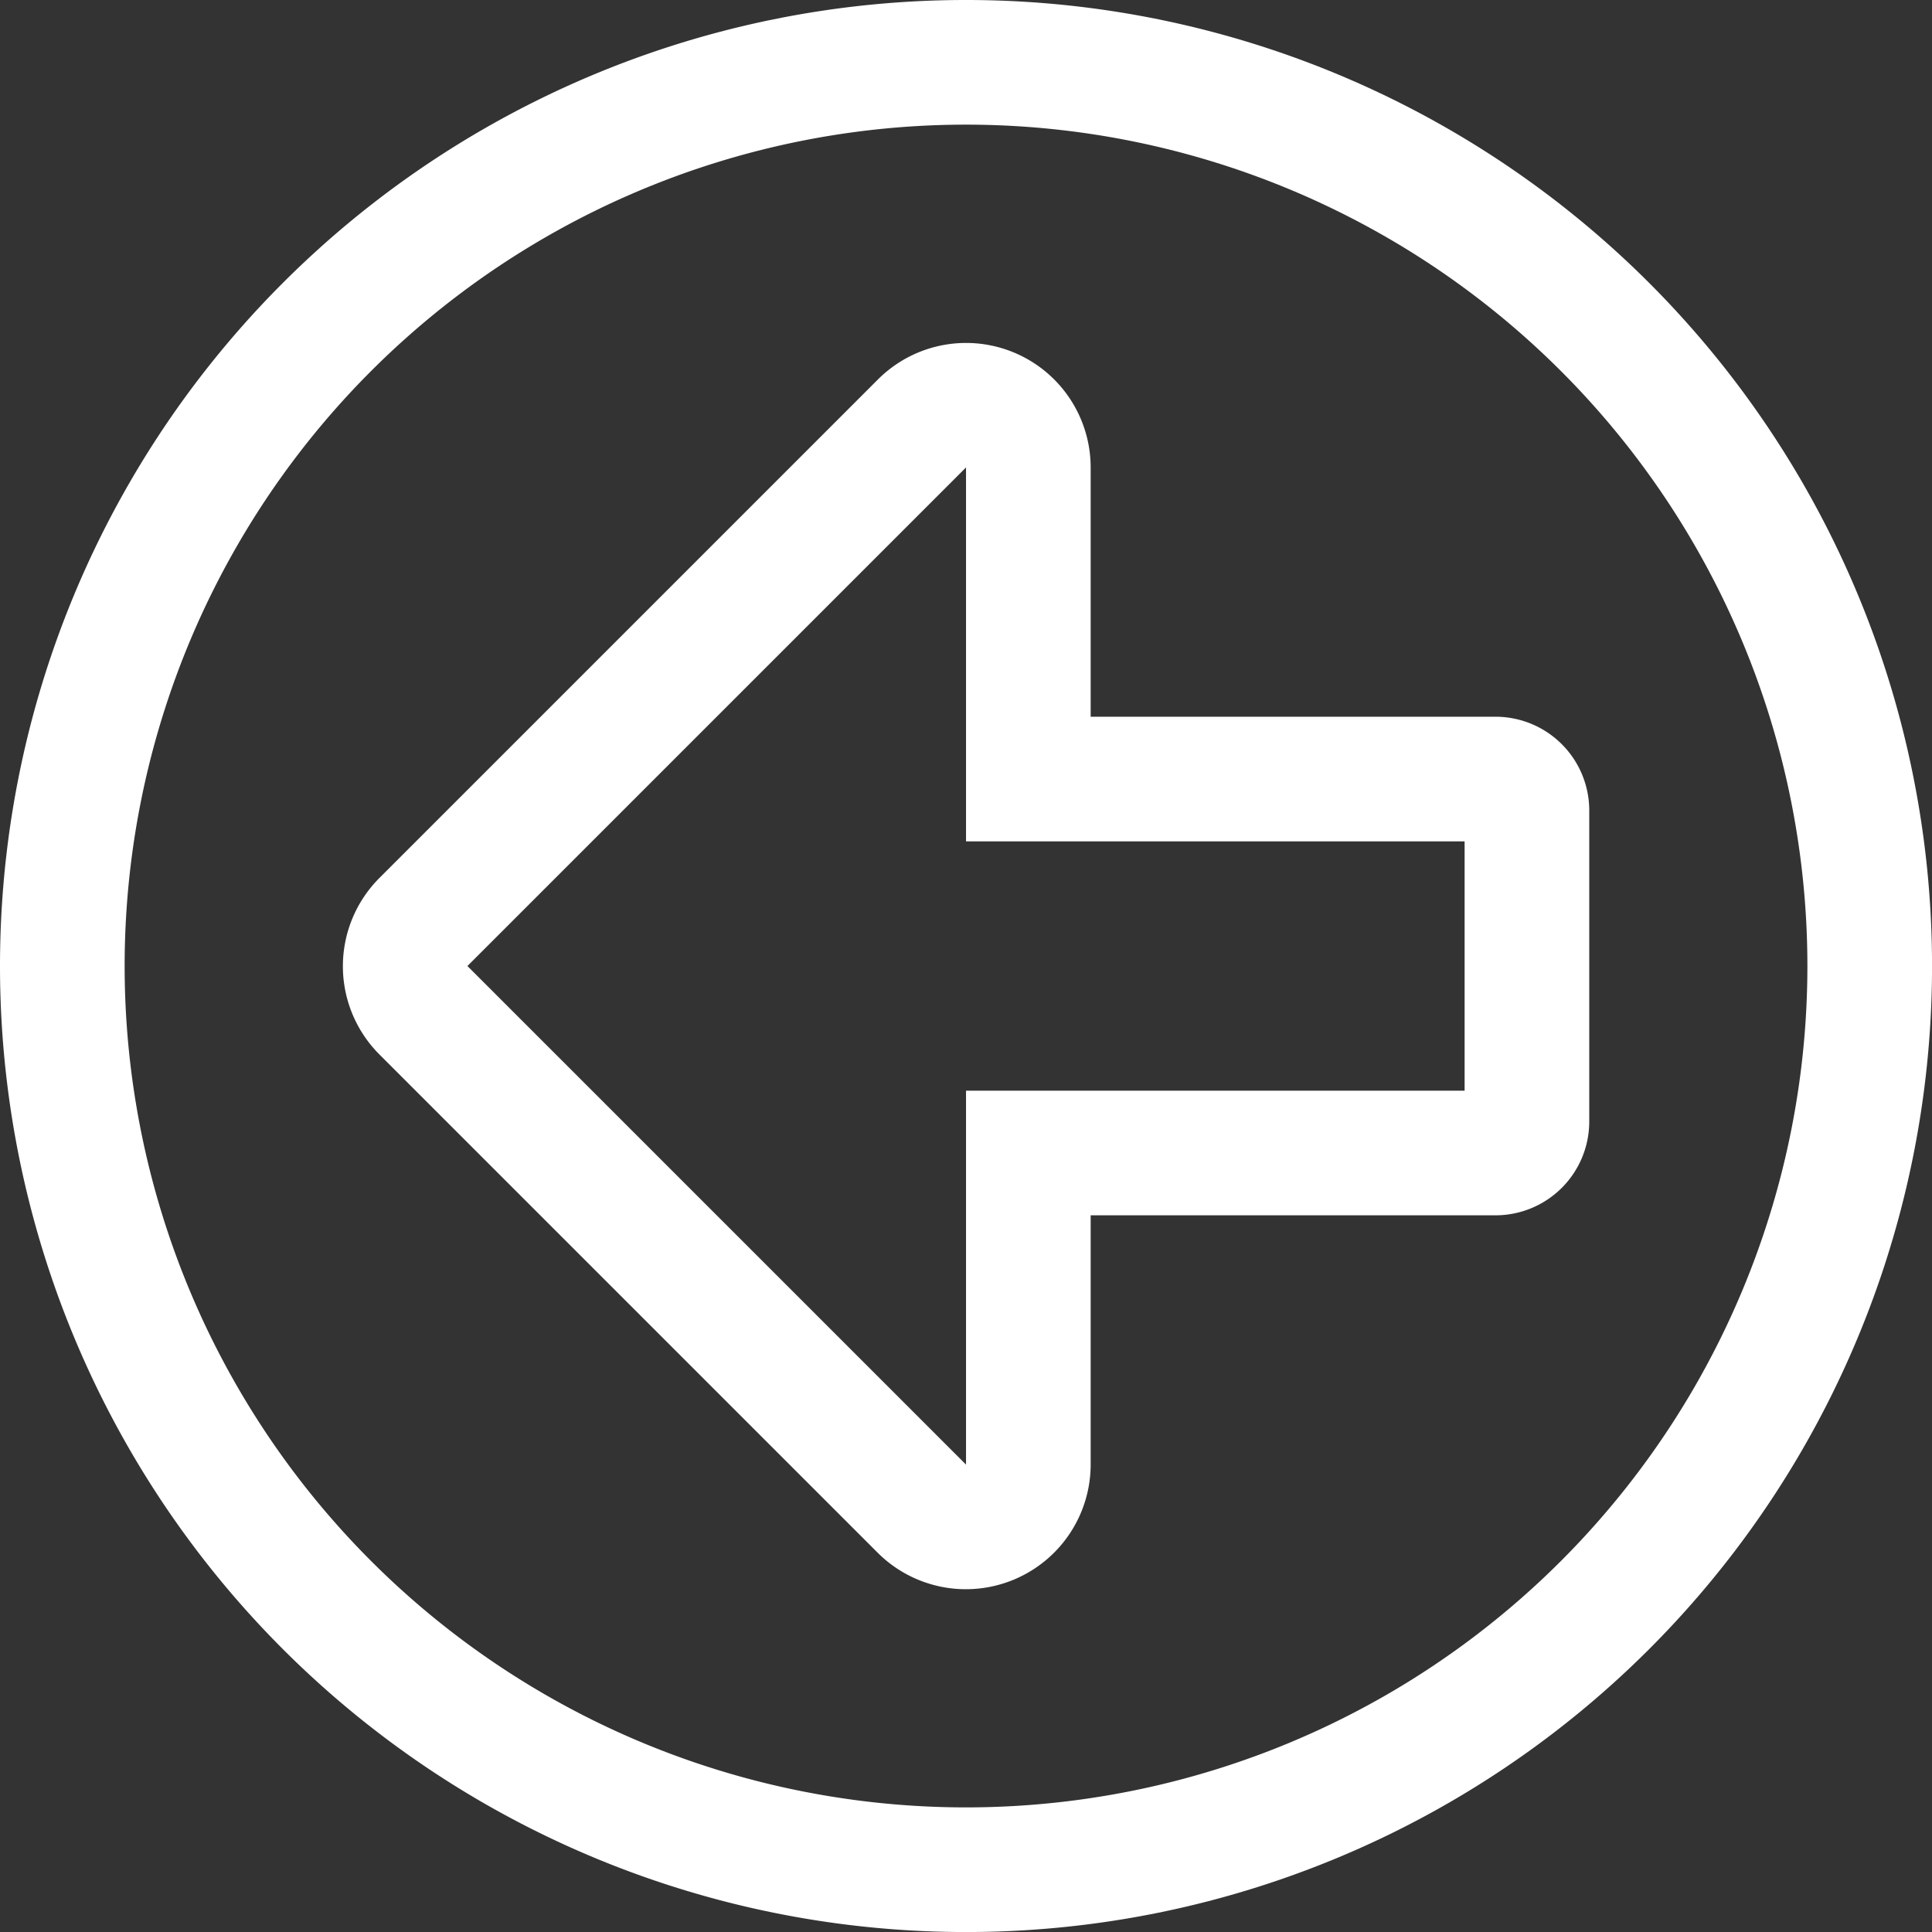 <svg xmlns="http://www.w3.org/2000/svg" width="48.437" height="48.437" viewBox="0 0 48.437 48.437"><rect x="0" y="0" width="48.437" height="48.437" fill="#333333" stroke="none"/><path d="M24.219-18.75A24.215,24.215,0,0,0,0-42.969,24.215,24.215,0,0,0-24.219-18.75,24.215,24.215,0,0,0,0,5.469,24.215,24.215,0,0,0,24.219-18.75ZM0,2.344A21.093,21.093,0,0,1-21.094-18.75,21.093,21.093,0,0,1,0-39.844,21.093,21.093,0,0,1,21.094-18.75,21.093,21.093,0,0,1,0,2.344ZM3.125-6.25V-12.5H13.281a2.351,2.351,0,0,0,2.344-2.344v-7.812A2.351,2.351,0,0,0,13.281-25H3.125v-6.25a3.124,3.124,0,0,0-5.332-2.207l-12.5,12.5a3.13,3.13,0,0,0,0,4.424l12.5,12.5A3.129,3.129,0,0,0,3.125-6.25ZM-12.5-18.75,0-31.25v9.375H12.5v6.25H0V-6.25Z" transform="translate(24.219 42.969)" fill="#fff"/></svg>